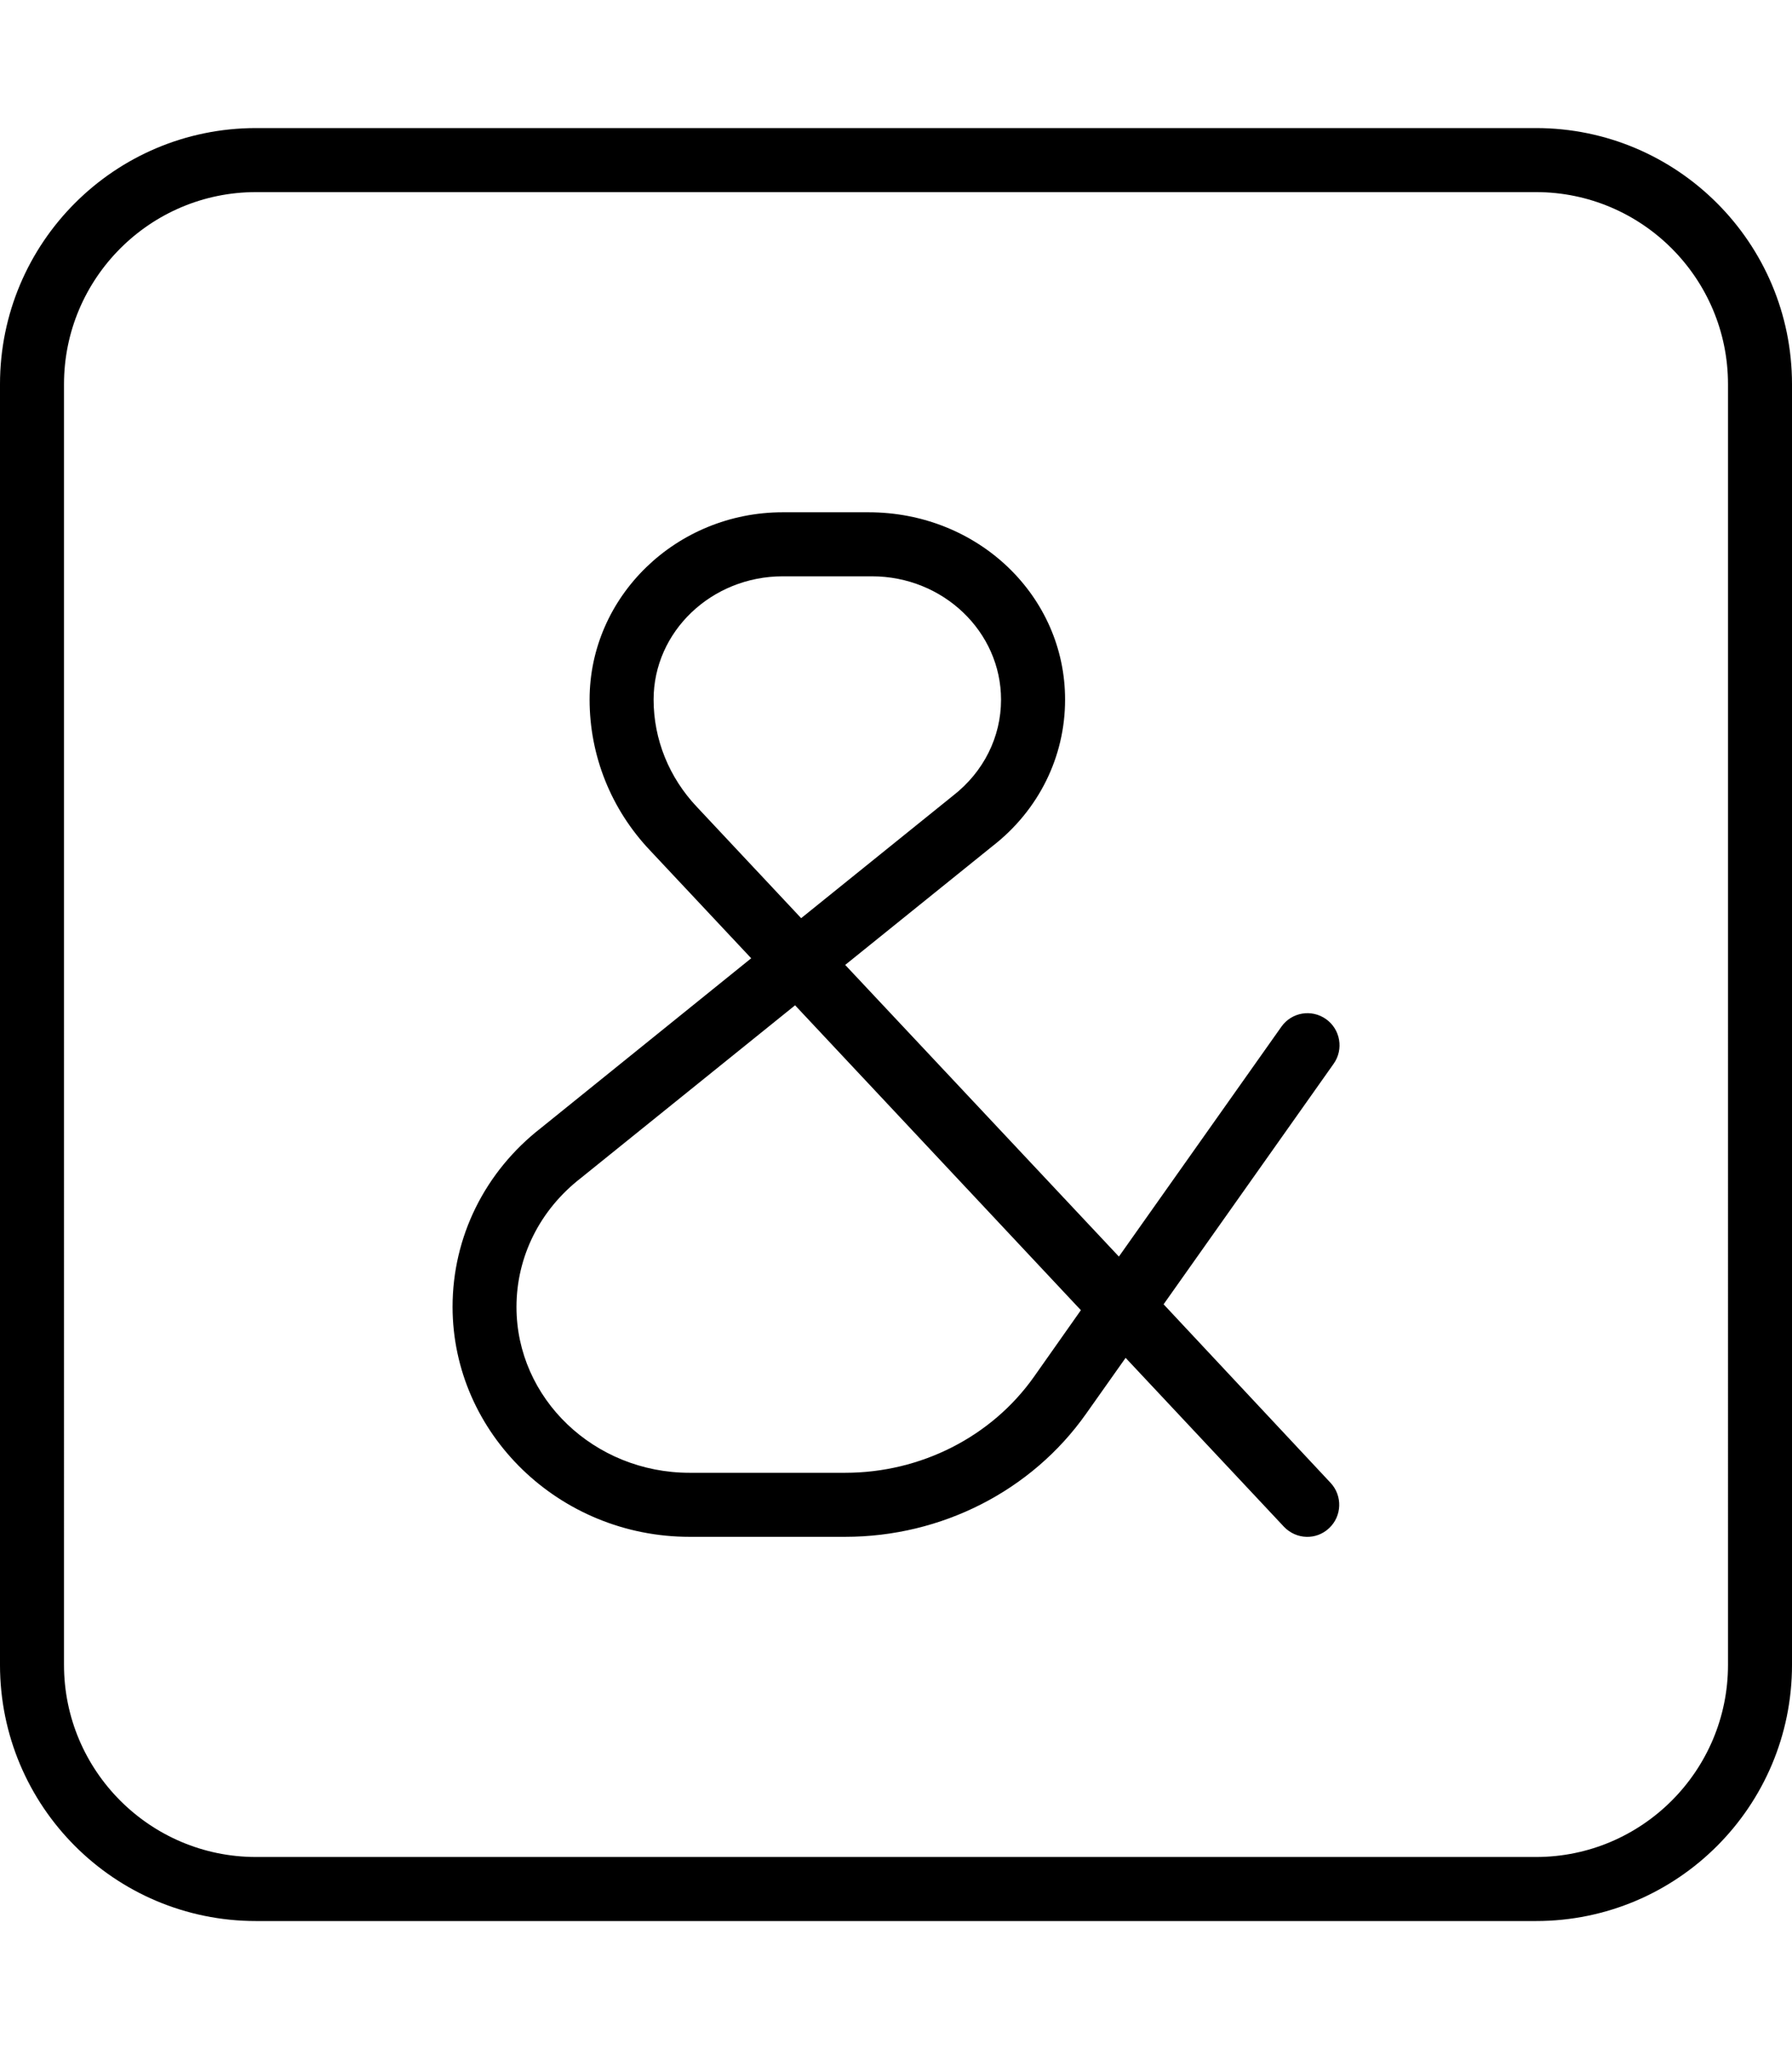 <svg xmlns="http://www.w3.org/2000/svg" viewBox="0 0 448 512"><!--! Font Awesome Pro 6.2.0 by @fontawesome - https://fontawesome.com License - https://fontawesome.com/license (Commercial License) Copyright 2022 Fonticons, Inc. --><path d="M384 32H64C28.65 32 0 60.65 0 96v320c0 35.35 28.65 64 64 64h320c35.35 0 64-28.65 64-64V96C448 60.65 419.3 32 384 32zM432 416c0 26.47-21.53 48-48 48H64c-26.47 0-48-21.53-48-48V96c0-26.47 21.53-48 48-48h320c26.47 0 48 21.53 48 48V416zM290.9 325.9l42.51-60.1c2.562-3.609 1.688-8.609-1.906-11.16c-3.625-2.562-8.594-1.719-11.16 1.906l-40.62 57.43L211.3 241.1l36.91-29.75c11.47-8.938 18.06-22.25 18.06-36.52C266.3 149 244.6 128 217.1 128H195.7C169.1 128 147.4 149 147.4 174.8c0 14.03 5.375 27.44 15.12 37.7l25.28 26.94L135.3 281.8c-14.09 10.94-22.16 27.25-22.16 44.77C113.2 358.2 139.8 384 172.4 384h38.88c24.09 0 46.63-11.48 60.22-30.72l9.902-14l39.57 42.19c3.094 3.25 8.125 3.391 11.31 .359c3.219-3.016 3.375-8.078 .375-11.3L290.9 325.9zM174.2 201.6C167.3 194.3 163.4 184.8 163.4 174.8C163.4 157.8 177.9 144 195.7 144h22.28c17.81 0 32.28 13.84 32.28 30.84c0 9.297-4.344 18.02-12 23.97l-37.97 30.61L174.2 201.6zM258.5 344C247.9 359 230.2 368 211.3 368H172.4c-23.88 0-43.28-18.58-43.28-41.42c0-12.53 5.812-24.25 16.09-32.22l53.56-43.17l71.45 76.18L258.5 344z"/></svg>